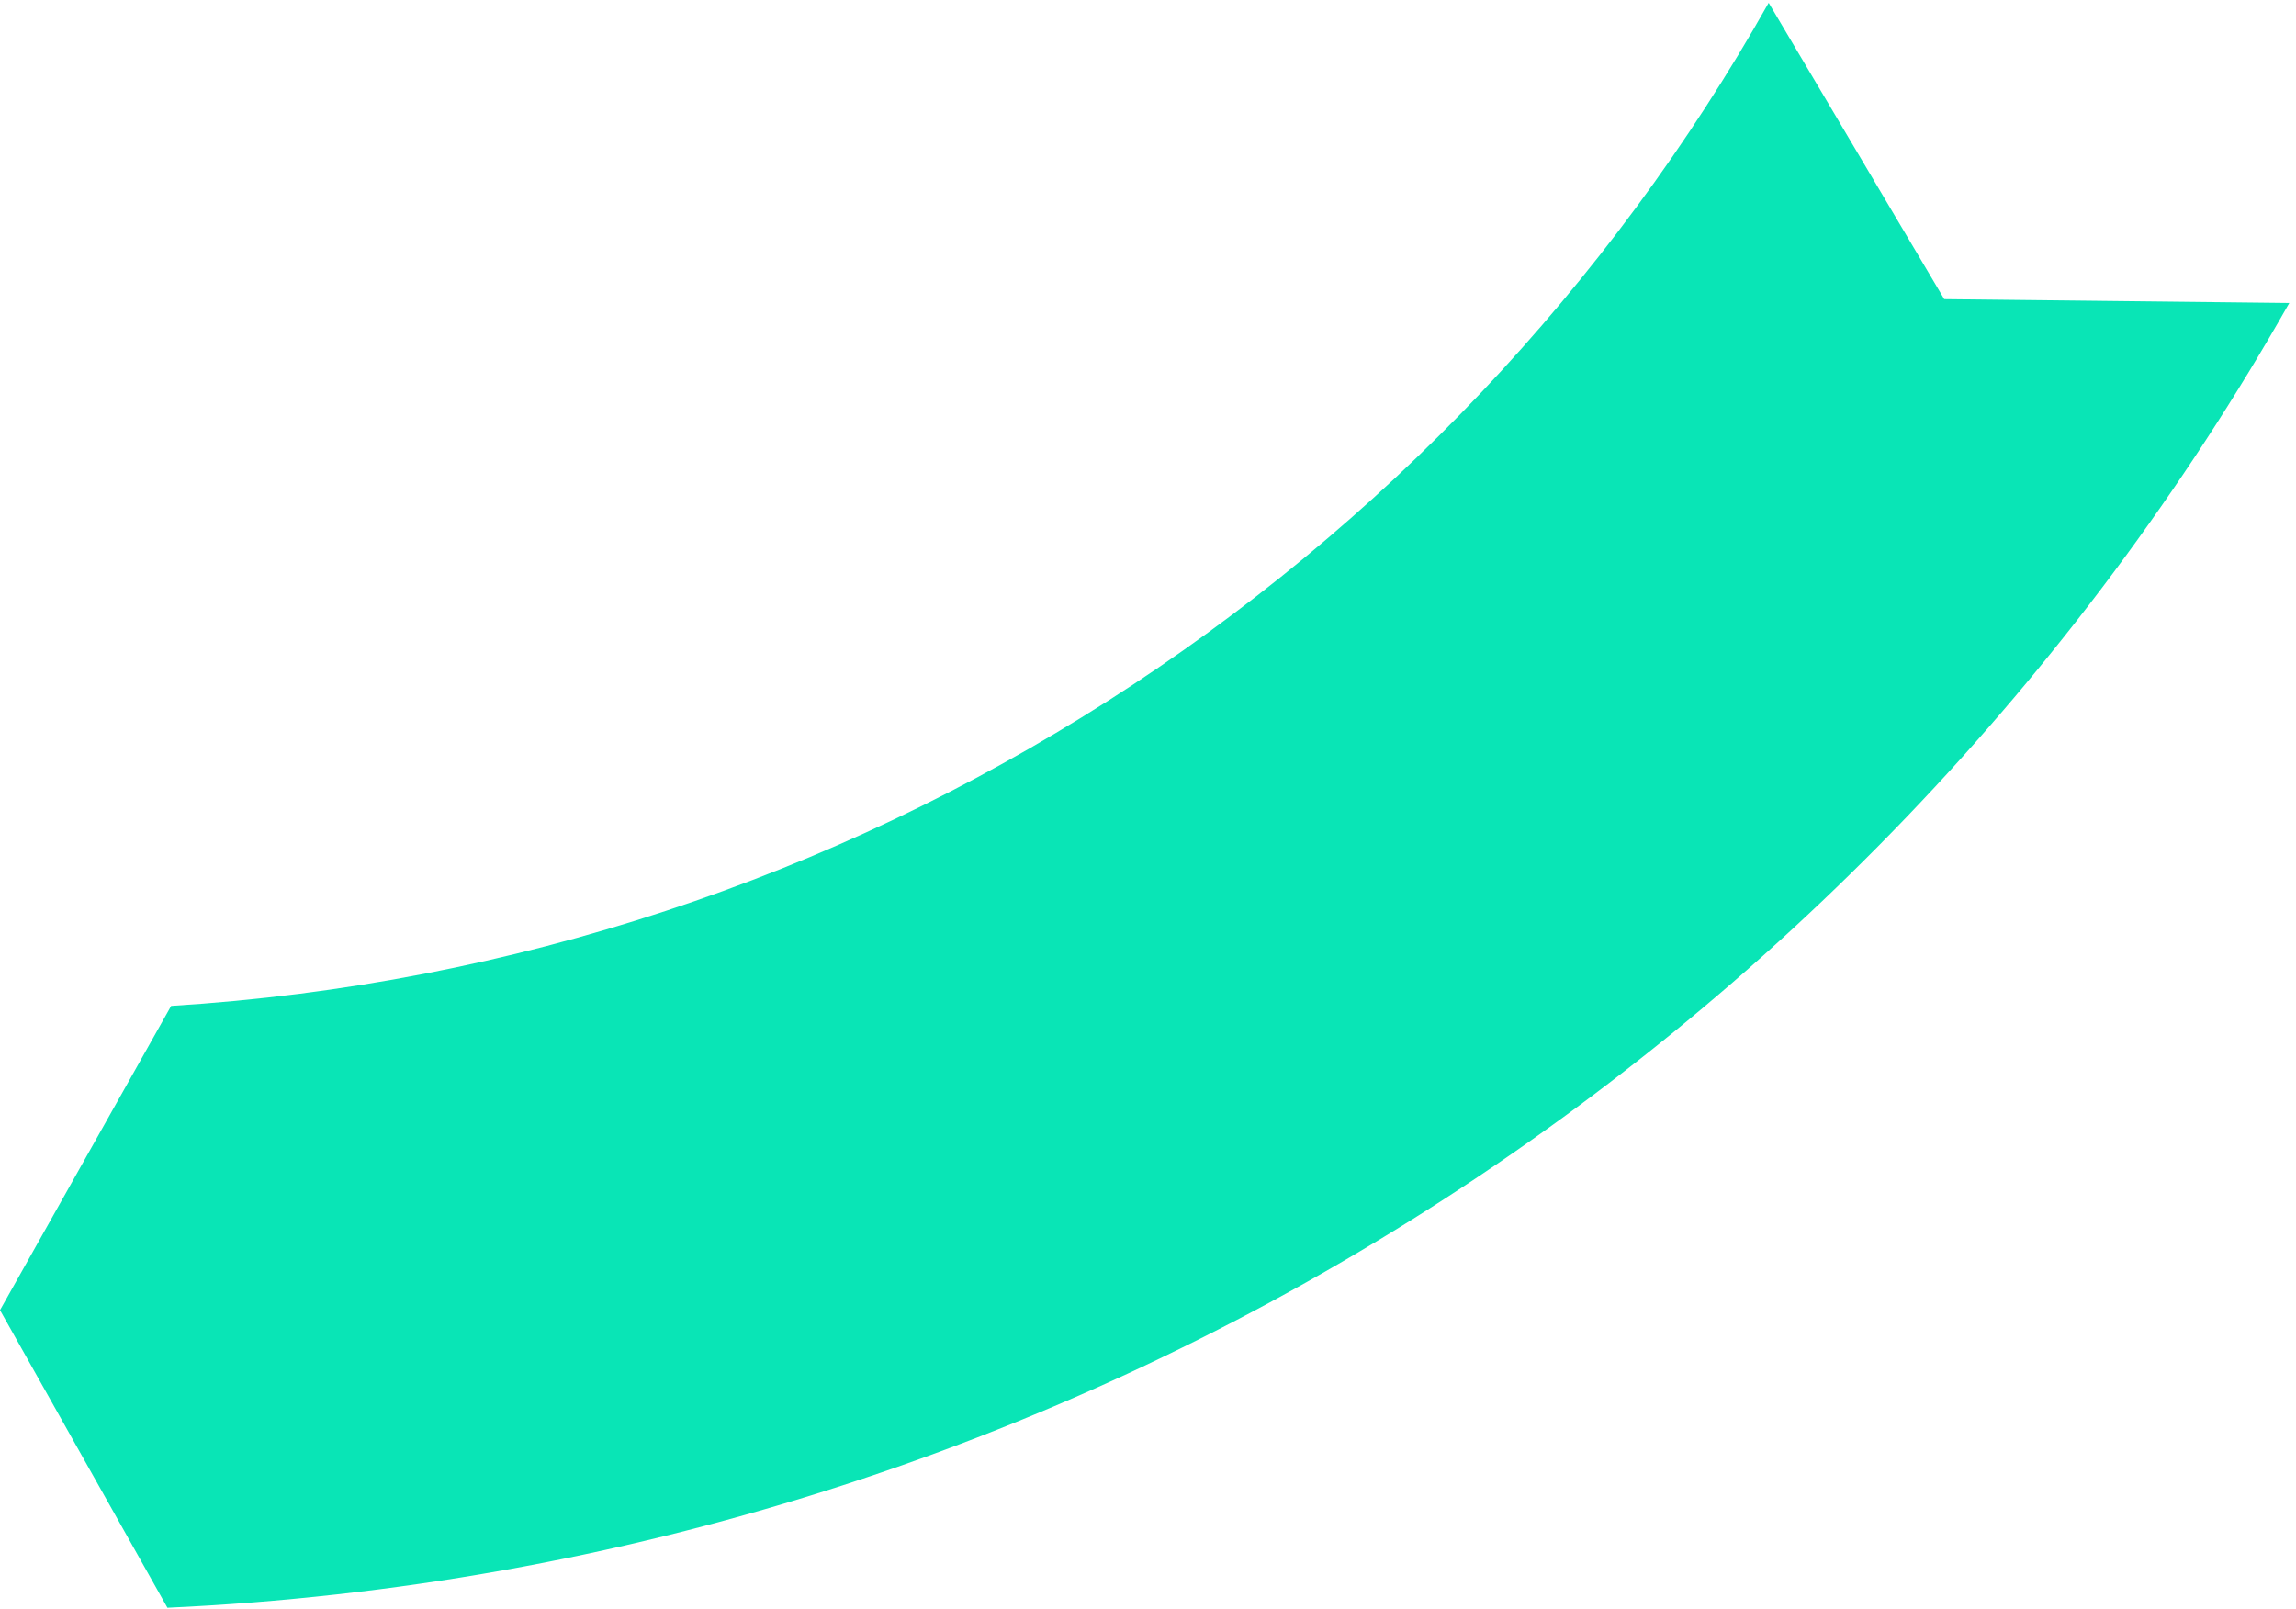 <svg width="214" height="150" viewBox="0 0 214 150" fill="none" xmlns="http://www.w3.org/2000/svg">
<path d="M164.851 0.26C135.084 53.125 79.947 89.796 15.952 93.757L0 122.114L15.606 149.856C100.495 145.959 173.877 97.963 213.375 28.243L181.214 27.884L164.851 0.26Z" fill="#09E5B6"/>
</svg>
